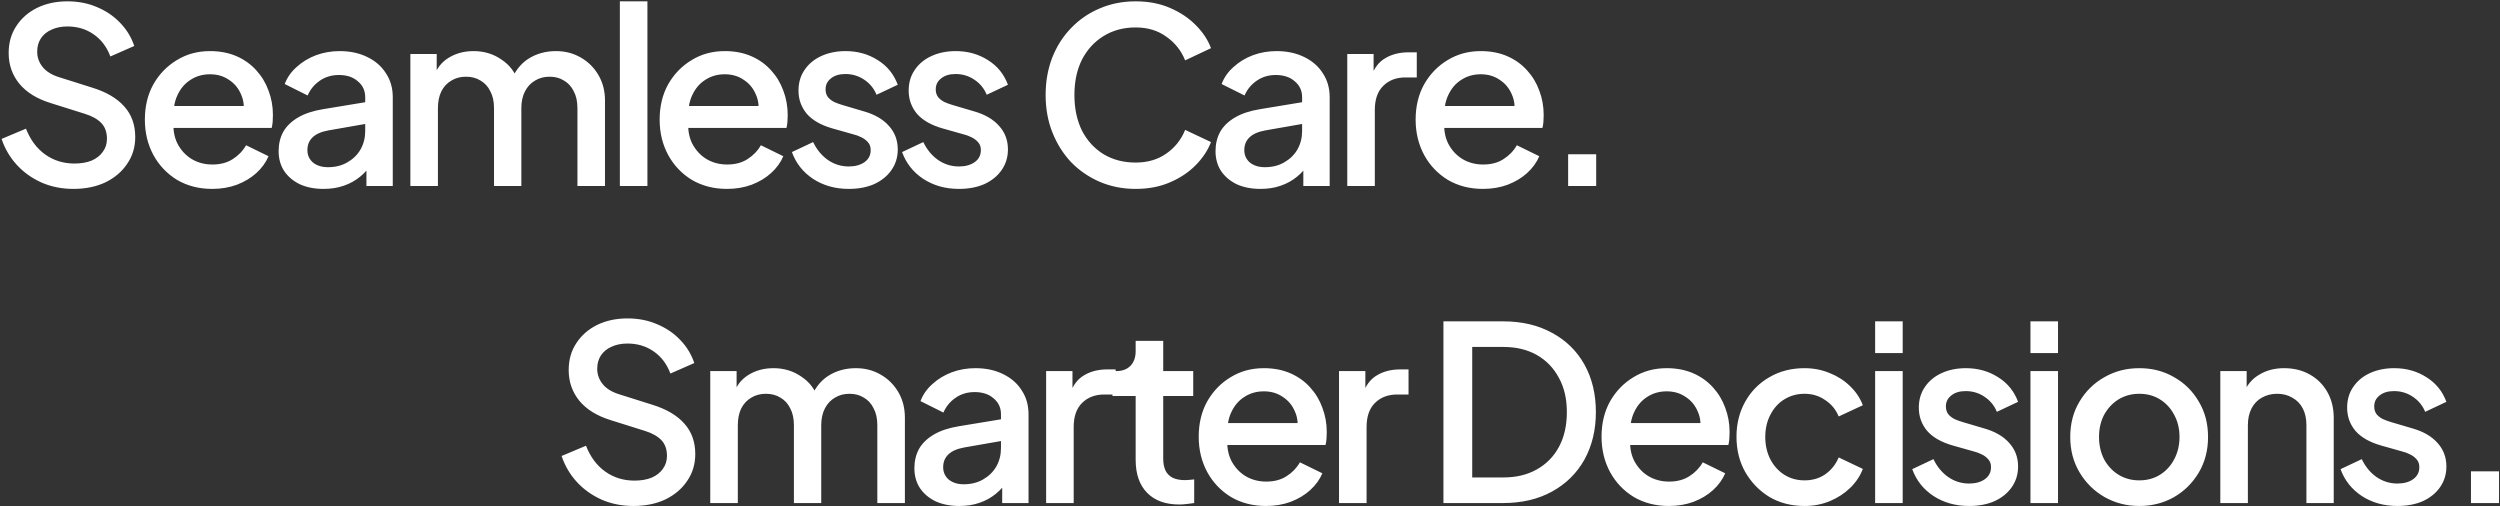 <svg width="820" height="166" viewBox="0 0 820 166" fill="none" xmlns="http://www.w3.org/2000/svg">
<rect x="0" y="0" width="820" height="166" fill="#333333" stroke="none"/>
<path d="M24.04 61.96C20.307 61.96 16.84 61.267 13.64 59.88C10.44 58.44 7.72 56.493 5.48 54.04C3.24 51.587 1.587 48.76 0.52 45.56L8.52 42.2C9.96 45.88 12.067 48.707 14.84 50.68C17.613 52.653 20.813 53.64 24.44 53.64C26.573 53.64 28.44 53.32 30.04 52.68C31.64 51.987 32.867 51.027 33.72 49.8C34.627 48.573 35.08 47.16 35.08 45.56C35.08 43.373 34.467 41.64 33.24 40.36C32.013 39.08 30.2 38.067 27.8 37.32L16.6 33.8C12.12 32.413 8.707 30.307 6.36 27.48C4.013 24.6 2.84 21.24 2.84 17.4C2.84 14.04 3.667 11.107 5.32 8.6C6.973 6.04 9.24 4.04 12.12 2.6C15.053 1.16 18.387 0.44 22.12 0.44C25.693 0.44 28.947 1.08 31.88 2.36C34.813 3.587 37.32 5.293 39.4 7.48C41.533 9.667 43.08 12.2 44.04 15.08L36.2 18.52C35.027 15.373 33.187 12.947 30.68 11.24C28.227 9.533 25.373 8.68 22.12 8.68C20.147 8.68 18.413 9.027 16.92 9.72C15.427 10.36 14.253 11.32 13.4 12.6C12.6 13.827 12.2 15.267 12.2 16.92C12.2 18.84 12.813 20.547 14.04 22.04C15.267 23.533 17.133 24.653 19.64 25.4L30.04 28.68C34.787 30.12 38.36 32.2 40.76 34.92C43.16 37.587 44.36 40.92 44.36 44.92C44.36 48.227 43.48 51.16 41.72 53.72C40.013 56.28 37.64 58.307 34.6 59.8C31.56 61.24 28.04 61.96 24.04 61.96ZM69.597 61.96C65.277 61.96 61.437 60.973 58.077 59C54.77 56.973 52.184 54.253 50.317 50.84C48.45 47.373 47.517 43.507 47.517 39.24C47.517 34.867 48.45 31 50.317 27.64C52.237 24.28 54.797 21.64 57.997 19.72C61.197 17.747 64.823 16.76 68.877 16.76C72.13 16.76 75.037 17.32 77.597 18.44C80.157 19.56 82.317 21.107 84.077 23.08C85.837 25 87.17 27.213 88.077 29.72C89.037 32.227 89.517 34.893 89.517 37.72C89.517 38.413 89.49 39.133 89.437 39.88C89.383 40.627 89.277 41.32 89.117 41.96H54.637V34.76H83.997L79.677 38.04C80.21 35.427 80.023 33.107 79.117 31.08C78.263 29 76.93 27.373 75.117 26.2C73.357 24.973 71.277 24.36 68.877 24.36C66.477 24.36 64.344 24.973 62.477 26.2C60.61 27.373 59.17 29.08 58.157 31.32C57.144 33.507 56.743 36.173 56.957 39.32C56.69 42.253 57.09 44.813 58.157 47C59.277 49.187 60.824 50.893 62.797 52.12C64.823 53.347 67.117 53.96 69.677 53.96C72.29 53.96 74.504 53.373 76.317 52.2C78.183 51.027 79.65 49.507 80.717 47.64L88.077 51.24C87.224 53.267 85.89 55.107 84.077 56.76C82.317 58.36 80.183 59.64 77.677 60.6C75.224 61.507 72.53 61.96 69.597 61.96ZM106.109 61.96C103.175 61.96 100.589 61.453 98.349 60.44C96.162 59.373 94.455 57.933 93.229 56.12C92.002 54.253 91.389 52.067 91.389 49.56C91.389 47.213 91.895 45.107 92.909 43.24C93.975 41.373 95.602 39.8 97.789 38.52C99.975 37.24 102.722 36.333 106.029 35.8L121.069 33.32V40.44L107.789 42.76C105.389 43.187 103.629 43.96 102.509 45.08C101.389 46.147 100.829 47.533 100.829 49.24C100.829 50.893 101.442 52.253 102.669 53.32C103.949 54.333 105.575 54.84 107.549 54.84C110.002 54.84 112.135 54.307 113.949 53.24C115.815 52.173 117.255 50.76 118.269 49C119.282 47.187 119.789 45.187 119.789 43V31.88C119.789 29.747 118.989 28.013 117.389 26.68C115.842 25.293 113.762 24.6 111.149 24.6C108.749 24.6 106.642 25.24 104.829 26.52C103.069 27.747 101.762 29.347 100.909 31.32L93.389 27.56C94.189 25.427 95.495 23.56 97.309 21.96C99.122 20.307 101.229 19.027 103.629 18.12C106.082 17.213 108.669 16.76 111.389 16.76C114.802 16.76 117.815 17.4 120.429 18.68C123.095 19.96 125.149 21.747 126.589 24.04C128.082 26.28 128.829 28.893 128.829 31.88V61H120.189V53.16L122.029 53.4C121.015 55.16 119.709 56.68 118.109 57.96C116.562 59.24 114.775 60.227 112.749 60.92C110.775 61.613 108.562 61.96 106.109 61.96ZM134.599 61V17.72H143.239V27.08L142.119 25.64C143.025 22.707 144.679 20.493 147.079 19C149.479 17.507 152.225 16.76 155.319 16.76C158.785 16.76 161.852 17.693 164.519 19.56C167.239 21.373 169.052 23.8 169.959 26.84L167.399 27.08C168.679 23.613 170.625 21.027 173.239 19.32C175.905 17.613 178.945 16.76 182.359 16.76C185.345 16.76 188.039 17.453 190.439 18.84C192.892 20.227 194.839 22.147 196.279 24.6C197.719 27.053 198.439 29.853 198.439 33V61H189.399V35.48C189.399 33.293 188.999 31.453 188.199 29.96C187.452 28.413 186.385 27.24 184.999 26.44C183.665 25.587 182.092 25.16 180.279 25.16C178.465 25.16 176.865 25.587 175.479 26.44C174.092 27.24 172.999 28.413 172.199 29.96C171.399 31.507 170.999 33.347 170.999 35.48V61H162.039V35.48C162.039 33.293 161.639 31.453 160.839 29.96C160.092 28.413 159.025 27.24 157.639 26.44C156.305 25.587 154.705 25.16 152.839 25.16C151.025 25.16 149.425 25.587 148.039 26.44C146.652 27.24 145.559 28.413 144.759 29.96C144.012 31.507 143.639 33.347 143.639 35.48V61H134.599ZM203.314 61V0.44H212.354V61H203.314ZM238.444 61.96C234.124 61.96 230.284 60.973 226.924 59C223.617 56.973 221.03 54.253 219.164 50.84C217.297 47.373 216.364 43.507 216.364 39.24C216.364 34.867 217.297 31 219.164 27.64C221.084 24.28 223.644 21.64 226.844 19.72C230.044 17.747 233.67 16.76 237.724 16.76C240.977 16.76 243.884 17.32 246.444 18.44C249.004 19.56 251.164 21.107 252.924 23.08C254.684 25 256.017 27.213 256.924 29.72C257.884 32.227 258.364 34.893 258.364 37.72C258.364 38.413 258.337 39.133 258.284 39.88C258.23 40.627 258.124 41.32 257.964 41.96H223.484V34.76H252.844L248.524 38.04C249.057 35.427 248.87 33.107 247.964 31.08C247.11 29 245.777 27.373 243.964 26.2C242.204 24.973 240.124 24.36 237.724 24.36C235.324 24.36 233.19 24.973 231.324 26.2C229.457 27.373 228.017 29.08 227.004 31.32C225.99 33.507 225.59 36.173 225.804 39.32C225.537 42.253 225.937 44.813 227.004 47C228.124 49.187 229.67 50.893 231.644 52.12C233.67 53.347 235.964 53.96 238.524 53.96C241.137 53.96 243.35 53.373 245.164 52.2C247.03 51.027 248.497 49.507 249.564 47.64L256.924 51.24C256.07 53.267 254.737 55.107 252.924 56.76C251.164 58.36 249.03 59.64 246.524 60.6C244.07 61.507 241.377 61.96 238.444 61.96ZM278.386 61.96C273.96 61.96 270.066 60.867 266.706 58.68C263.4 56.493 261.08 53.56 259.746 49.88L266.706 46.6C267.88 49.053 269.48 51 271.506 52.44C273.586 53.88 275.88 54.6 278.386 54.6C280.52 54.6 282.253 54.12 283.586 53.16C284.92 52.2 285.586 50.893 285.586 49.24C285.586 48.173 285.293 47.32 284.706 46.68C284.12 45.987 283.373 45.427 282.466 45C281.613 44.573 280.733 44.253 279.826 44.04L273.026 42.12C269.293 41.053 266.493 39.453 264.626 37.32C262.813 35.133 261.906 32.6 261.906 29.72C261.906 27.107 262.573 24.84 263.906 22.92C265.24 20.947 267.08 19.427 269.426 18.36C271.773 17.293 274.413 16.76 277.346 16.76C281.293 16.76 284.813 17.747 287.906 19.72C291 21.64 293.186 24.333 294.466 27.8L287.506 31.08C286.653 29 285.293 27.347 283.426 26.12C281.613 24.893 279.56 24.28 277.266 24.28C275.293 24.28 273.72 24.76 272.546 25.72C271.373 26.627 270.786 27.827 270.786 29.32C270.786 30.333 271.053 31.187 271.586 31.88C272.12 32.52 272.813 33.053 273.666 33.48C274.52 33.853 275.4 34.173 276.306 34.44L283.346 36.52C286.92 37.533 289.666 39.133 291.586 41.32C293.506 43.453 294.466 46.013 294.466 49C294.466 51.56 293.773 53.827 292.386 55.8C291.053 57.72 289.186 59.24 286.786 60.36C284.386 61.427 281.586 61.96 278.386 61.96ZM314.524 61.96C310.097 61.96 306.204 60.867 302.844 58.68C299.537 56.493 297.217 53.56 295.884 49.88L302.844 46.6C304.017 49.053 305.617 51 307.644 52.44C309.724 53.88 312.017 54.6 314.524 54.6C316.657 54.6 318.39 54.12 319.724 53.16C321.057 52.2 321.724 50.893 321.724 49.24C321.724 48.173 321.43 47.32 320.844 46.68C320.257 45.987 319.51 45.427 318.604 45C317.75 44.573 316.87 44.253 315.964 44.04L309.164 42.12C305.43 41.053 302.63 39.453 300.764 37.32C298.95 35.133 298.044 32.6 298.044 29.72C298.044 27.107 298.71 24.84 300.044 22.92C301.377 20.947 303.217 19.427 305.564 18.36C307.91 17.293 310.55 16.76 313.484 16.76C317.43 16.76 320.95 17.747 324.044 19.72C327.137 21.64 329.324 24.333 330.604 27.8L323.644 31.08C322.79 29 321.43 27.347 319.564 26.12C317.75 24.893 315.697 24.28 313.404 24.28C311.43 24.28 309.857 24.76 308.684 25.72C307.51 26.627 306.924 27.827 306.924 29.32C306.924 30.333 307.19 31.187 307.724 31.88C308.257 32.52 308.95 33.053 309.804 33.48C310.657 33.853 311.537 34.173 312.444 34.44L319.484 36.52C323.057 37.533 325.804 39.133 327.724 41.32C329.644 43.453 330.604 46.013 330.604 49C330.604 51.56 329.91 53.827 328.524 55.8C327.19 57.72 325.324 59.24 322.924 60.36C320.524 61.427 317.724 61.96 314.524 61.96ZM372.486 61.96C368.272 61.96 364.352 61.187 360.726 59.64C357.152 58.093 354.032 55.96 351.366 53.24C348.752 50.467 346.699 47.213 345.206 43.48C343.712 39.747 342.966 35.64 342.966 31.16C342.966 26.733 343.686 22.653 345.126 18.92C346.619 15.133 348.699 11.88 351.366 9.16C354.032 6.387 357.152 4.253 360.726 2.76C364.299 1.213 368.219 0.44 372.486 0.44C376.699 0.44 380.459 1.16 383.766 2.6C387.126 4.04 389.952 5.933 392.246 8.28C394.539 10.573 396.192 13.08 397.206 15.8L388.726 19.8C387.446 16.6 385.392 14.013 382.566 12.04C379.792 10.013 376.432 9 372.486 9C368.539 9 365.046 9.933 362.006 11.8C358.966 13.667 356.592 16.253 354.886 19.56C353.232 22.867 352.406 26.733 352.406 31.16C352.406 35.587 353.232 39.48 354.886 42.84C356.592 46.147 358.966 48.733 362.006 50.6C365.046 52.413 368.539 53.32 372.486 53.32C376.432 53.32 379.792 52.333 382.566 50.36C385.392 48.387 387.446 45.8 388.726 42.6L397.206 46.6C396.192 49.267 394.539 51.773 392.246 54.12C389.952 56.467 387.126 58.36 383.766 59.8C380.459 61.24 376.699 61.96 372.486 61.96ZM413.412 61.96C410.479 61.96 407.892 61.453 405.652 60.44C403.465 59.373 401.759 57.933 400.532 56.12C399.305 54.253 398.692 52.067 398.692 49.56C398.692 47.213 399.199 45.107 400.212 43.24C401.279 41.373 402.905 39.8 405.092 38.52C407.279 37.24 410.025 36.333 413.332 35.8L428.372 33.32V40.44L415.092 42.76C412.692 43.187 410.932 43.96 409.812 45.08C408.692 46.147 408.132 47.533 408.132 49.24C408.132 50.893 408.745 52.253 409.972 53.32C411.252 54.333 412.879 54.84 414.852 54.84C417.305 54.84 419.439 54.307 421.252 53.24C423.119 52.173 424.559 50.76 425.572 49C426.585 47.187 427.092 45.187 427.092 43V31.88C427.092 29.747 426.292 28.013 424.692 26.68C423.145 25.293 421.065 24.6 418.452 24.6C416.052 24.6 413.945 25.24 412.132 26.52C410.372 27.747 409.065 29.347 408.212 31.32L400.692 27.56C401.492 25.427 402.799 23.56 404.612 21.96C406.425 20.307 408.532 19.027 410.932 18.12C413.385 17.213 415.972 16.76 418.692 16.76C422.105 16.76 425.119 17.4 427.732 18.68C430.399 19.96 432.452 21.747 433.892 24.04C435.385 26.28 436.132 28.893 436.132 31.88V61H427.492V53.16L429.332 53.4C428.319 55.16 427.012 56.68 425.412 57.96C423.865 59.24 422.079 60.227 420.052 60.92C418.079 61.613 415.865 61.96 413.412 61.96ZM441.902 61V17.72H450.542V26.44L449.742 25.16C450.702 22.333 452.249 20.307 454.382 19.08C456.515 17.8 459.075 17.16 462.062 17.16H464.702V25.4H460.942C457.955 25.4 455.529 26.333 453.662 28.2C451.849 30.013 450.942 32.627 450.942 36.04V61H441.902ZM486.406 61.96C482.086 61.96 478.246 60.973 474.886 59C471.58 56.973 468.993 54.253 467.126 50.84C465.26 47.373 464.326 43.507 464.326 39.24C464.326 34.867 465.26 31 467.126 27.64C469.046 24.28 471.606 21.64 474.806 19.72C478.006 17.747 481.633 16.76 485.686 16.76C488.94 16.76 491.846 17.32 494.406 18.44C496.966 19.56 499.126 21.107 500.886 23.08C502.646 25 503.98 27.213 504.886 29.72C505.846 32.227 506.326 34.893 506.326 37.72C506.326 38.413 506.3 39.133 506.246 39.88C506.193 40.627 506.086 41.32 505.926 41.96H471.446V34.76H500.806L496.486 38.04C497.02 35.427 496.833 33.107 495.926 31.08C495.073 29 493.74 27.373 491.926 26.2C490.166 24.973 488.086 24.36 485.686 24.36C483.286 24.36 481.153 24.973 479.286 26.2C477.42 27.373 475.98 29.08 474.966 31.32C473.953 33.507 473.553 36.173 473.766 39.32C473.5 42.253 473.9 44.813 474.966 47C476.086 49.187 477.633 50.893 479.606 52.12C481.633 53.347 483.926 53.96 486.486 53.96C489.1 53.96 491.313 53.373 493.126 52.2C494.993 51.027 496.46 49.507 497.526 47.64L504.886 51.24C504.033 53.267 502.7 55.107 500.886 56.76C499.126 58.36 496.993 59.64 494.486 60.6C492.033 61.507 489.34 61.96 486.406 61.96ZM514.349 61V50.6H523.549V61H514.349ZM207.728 165.96C203.994 165.96 200.528 165.267 197.328 163.88C194.128 162.44 191.408 160.493 189.168 158.04C186.928 155.587 185.274 152.76 184.208 149.56L192.208 146.2C193.648 149.88 195.754 152.707 198.528 154.68C201.301 156.653 204.501 157.64 208.128 157.64C210.261 157.64 212.128 157.32 213.728 156.68C215.328 155.987 216.554 155.027 217.408 153.8C218.314 152.573 218.768 151.16 218.768 149.56C218.768 147.373 218.154 145.64 216.928 144.36C215.701 143.08 213.888 142.067 211.488 141.32L200.288 137.8C195.808 136.413 192.394 134.307 190.048 131.48C187.701 128.6 186.528 125.24 186.528 121.4C186.528 118.04 187.354 115.107 189.008 112.6C190.661 110.04 192.928 108.04 195.808 106.6C198.741 105.16 202.074 104.44 205.808 104.44C209.381 104.44 212.634 105.08 215.568 106.36C218.501 107.587 221.008 109.293 223.088 111.48C225.221 113.667 226.768 116.2 227.727 119.08L219.888 122.52C218.714 119.373 216.874 116.947 214.368 115.24C211.914 113.533 209.061 112.68 205.808 112.68C203.834 112.68 202.101 113.027 200.608 113.72C199.114 114.36 197.941 115.32 197.088 116.6C196.288 117.827 195.888 119.267 195.888 120.92C195.888 122.84 196.501 124.547 197.728 126.04C198.954 127.533 200.821 128.653 203.328 129.4L213.728 132.68C218.474 134.12 222.048 136.2 224.448 138.92C226.848 141.587 228.048 144.92 228.048 148.92C228.048 152.227 227.168 155.16 225.408 157.72C223.701 160.28 221.328 162.307 218.288 163.8C215.248 165.24 211.728 165.96 207.728 165.96ZM232.964 165V121.72H241.604V131.08L240.484 129.64C241.391 126.707 243.044 124.493 245.444 123C247.844 121.507 250.591 120.76 253.684 120.76C257.151 120.76 260.218 121.693 262.884 123.56C265.604 125.373 267.418 127.8 268.324 130.84L265.764 131.08C267.044 127.613 268.991 125.027 271.604 123.32C274.271 121.613 277.311 120.76 280.724 120.76C283.711 120.76 286.404 121.453 288.804 122.84C291.258 124.227 293.204 126.147 294.644 128.6C296.084 131.053 296.804 133.853 296.804 137V165H287.764V139.48C287.764 137.293 287.364 135.453 286.564 133.96C285.818 132.413 284.751 131.24 283.364 130.44C282.031 129.587 280.458 129.16 278.644 129.16C276.831 129.16 275.231 129.587 273.844 130.44C272.458 131.24 271.364 132.413 270.564 133.96C269.764 135.507 269.364 137.347 269.364 139.48V165H260.404V139.48C260.404 137.293 260.004 135.453 259.204 133.96C258.458 132.413 257.391 131.24 256.004 130.44C254.671 129.587 253.071 129.16 251.204 129.16C249.391 129.16 247.791 129.587 246.404 130.44C245.018 131.24 243.924 132.413 243.124 133.96C242.378 135.507 242.004 137.347 242.004 139.48V165H232.964ZM314.64 165.96C311.707 165.96 309.12 165.453 306.88 164.44C304.693 163.373 302.987 161.933 301.76 160.12C300.533 158.253 299.92 156.067 299.92 153.56C299.92 151.213 300.427 149.107 301.44 147.24C302.507 145.373 304.133 143.8 306.32 142.52C308.507 141.24 311.253 140.333 314.56 139.8L329.6 137.32V144.44L316.32 146.76C313.92 147.187 312.16 147.96 311.04 149.08C309.92 150.147 309.36 151.533 309.36 153.24C309.36 154.893 309.973 156.253 311.2 157.32C312.48 158.333 314.107 158.84 316.08 158.84C318.533 158.84 320.667 158.307 322.48 157.24C324.347 156.173 325.787 154.76 326.8 153C327.813 151.187 328.32 149.187 328.32 147V135.88C328.32 133.747 327.52 132.013 325.92 130.68C324.373 129.293 322.293 128.6 319.68 128.6C317.28 128.6 315.173 129.24 313.36 130.52C311.6 131.747 310.293 133.347 309.44 135.32L301.92 131.56C302.72 129.427 304.027 127.56 305.84 125.96C307.653 124.307 309.76 123.027 312.16 122.12C314.613 121.213 317.2 120.76 319.92 120.76C323.333 120.76 326.347 121.4 328.96 122.68C331.627 123.96 333.68 125.747 335.12 128.04C336.613 130.28 337.36 132.893 337.36 135.88V165H328.72V157.16L330.56 157.4C329.547 159.16 328.24 160.68 326.64 161.96C325.093 163.24 323.307 164.227 321.28 164.92C319.307 165.613 317.093 165.96 314.64 165.96ZM343.13 165V121.72H351.77V130.44L350.97 129.16C351.93 126.333 353.477 124.307 355.61 123.08C357.743 121.8 360.303 121.16 363.29 121.16H365.93V129.4H362.17C359.183 129.4 356.757 130.333 354.89 132.2C353.077 134.013 352.17 136.627 352.17 140.04V165H343.13ZM386.816 165.48C382.282 165.48 378.762 164.2 376.256 161.64C373.749 159.08 372.496 155.48 372.496 150.84V129.88H364.896V121.72H366.096C368.122 121.72 369.696 121.133 370.816 119.96C371.936 118.787 372.496 117.187 372.496 115.16V111.8H381.536V121.72H391.376V129.88H381.536V150.44C381.536 151.933 381.776 153.213 382.256 154.28C382.736 155.293 383.509 156.093 384.576 156.68C385.642 157.213 387.029 157.48 388.736 157.48C389.162 157.48 389.642 157.453 390.176 157.4C390.709 157.347 391.216 157.293 391.696 157.24V165C390.949 165.107 390.122 165.213 389.216 165.32C388.309 165.427 387.509 165.48 386.816 165.48ZM415.256 165.96C410.936 165.96 407.096 164.973 403.736 163C400.43 160.973 397.843 158.253 395.976 154.84C394.11 151.373 393.176 147.507 393.176 143.24C393.176 138.867 394.11 135 395.976 131.64C397.896 128.28 400.456 125.64 403.656 123.72C406.856 121.747 410.483 120.76 414.536 120.76C417.79 120.76 420.696 121.32 423.256 122.44C425.816 123.56 427.976 125.107 429.736 127.08C431.496 129 432.83 131.213 433.736 133.72C434.696 136.227 435.176 138.893 435.176 141.72C435.176 142.413 435.15 143.133 435.096 143.88C435.043 144.627 434.936 145.32 434.776 145.96H400.296V138.76H429.656L425.336 142.04C425.87 139.427 425.683 137.107 424.776 135.08C423.923 133 422.59 131.373 420.776 130.2C419.016 128.973 416.936 128.36 414.536 128.36C412.136 128.36 410.003 128.973 408.136 130.2C406.27 131.373 404.83 133.08 403.816 135.32C402.803 137.507 402.403 140.173 402.616 143.32C402.35 146.253 402.75 148.813 403.816 151C404.936 153.187 406.483 154.893 408.456 156.12C410.483 157.347 412.776 157.96 415.336 157.96C417.95 157.96 420.163 157.373 421.976 156.2C423.843 155.027 425.31 153.507 426.376 151.64L433.736 155.24C432.883 157.267 431.55 159.107 429.736 160.76C427.976 162.36 425.843 163.64 423.336 164.6C420.883 165.507 418.19 165.96 415.256 165.96ZM439.199 165V121.72H447.839V130.44L447.039 129.16C447.999 126.333 449.545 124.307 451.679 123.08C453.812 121.8 456.372 121.16 459.359 121.16H461.999V129.4H458.239C455.252 129.4 452.825 130.333 450.959 132.2C449.145 134.013 448.239 136.627 448.239 140.04V165H439.199ZM473.448 165V105.4H492.968C499.154 105.4 504.514 106.653 509.048 109.16C513.634 111.613 517.181 115.08 519.688 119.56C522.194 124.04 523.448 129.24 523.448 135.16C523.448 141.027 522.194 146.227 519.688 150.76C517.181 155.24 513.634 158.733 509.048 161.24C504.514 163.747 499.154 165 492.968 165H473.448ZM482.888 156.6H493.128C497.341 156.6 500.994 155.72 504.088 153.96C507.234 152.2 509.661 149.72 511.368 146.52C513.074 143.32 513.928 139.533 513.928 135.16C513.928 130.787 513.048 127.027 511.288 123.88C509.581 120.68 507.181 118.2 504.088 116.44C500.994 114.68 497.341 113.8 493.128 113.8H482.888V156.6ZM547.384 165.96C543.064 165.96 539.224 164.973 535.864 163C532.558 160.973 529.971 158.253 528.104 154.84C526.238 151.373 525.304 147.507 525.304 143.24C525.304 138.867 526.238 135 528.104 131.64C530.024 128.28 532.584 125.64 535.784 123.72C538.984 121.747 542.611 120.76 546.664 120.76C549.918 120.76 552.824 121.32 555.384 122.44C557.944 123.56 560.104 125.107 561.864 127.08C563.624 129 564.958 131.213 565.864 133.72C566.824 136.227 567.304 138.893 567.304 141.72C567.304 142.413 567.278 143.133 567.224 143.88C567.171 144.627 567.064 145.32 566.904 145.96H532.424V138.76H561.784L557.464 142.04C557.998 139.427 557.811 137.107 556.904 135.08C556.051 133 554.718 131.373 552.904 130.2C551.144 128.973 549.064 128.36 546.664 128.36C544.264 128.36 542.131 128.973 540.264 130.2C538.398 131.373 536.958 133.08 535.944 135.32C534.931 137.507 534.531 140.173 534.744 143.32C534.478 146.253 534.878 148.813 535.944 151C537.064 153.187 538.611 154.893 540.584 156.12C542.611 157.347 544.904 157.96 547.464 157.96C550.078 157.96 552.291 157.373 554.104 156.2C555.971 155.027 557.438 153.507 558.504 151.64L565.864 155.24C565.011 157.267 563.678 159.107 561.864 160.76C560.104 162.36 557.971 163.64 555.464 164.6C553.011 165.507 550.318 165.96 547.384 165.96ZM591.887 165.96C587.567 165.96 583.727 164.973 580.367 163C577.06 160.973 574.42 158.253 572.447 154.84C570.527 151.427 569.567 147.56 569.567 143.24C569.567 138.973 570.527 135.133 572.447 131.72C574.367 128.307 577.007 125.64 580.367 123.72C583.727 121.747 587.567 120.76 591.887 120.76C594.82 120.76 597.567 121.293 600.127 122.36C602.687 123.373 604.9 124.787 606.767 126.6C608.687 128.413 610.1 130.52 611.007 132.92L603.087 136.6C602.18 134.36 600.714 132.573 598.687 131.24C596.714 129.853 594.447 129.16 591.887 129.16C589.434 129.16 587.22 129.773 585.247 131C583.327 132.173 581.807 133.853 580.687 136.04C579.567 138.173 579.007 140.6 579.007 143.32C579.007 146.04 579.567 148.493 580.687 150.68C581.807 152.813 583.327 154.493 585.247 155.72C587.22 156.947 589.434 157.56 591.887 157.56C594.5 157.56 596.767 156.893 598.687 155.56C600.66 154.173 602.127 152.333 603.087 150.04L611.007 153.8C610.154 156.093 608.767 158.173 606.847 160.04C604.98 161.853 602.767 163.293 600.207 164.36C597.647 165.427 594.874 165.96 591.887 165.96ZM615.043 165V121.72H624.083V165H615.043ZM615.043 115.8V105.4H624.083V115.8H615.043ZM645.852 165.96C641.425 165.96 637.532 164.867 634.172 162.68C630.865 160.493 628.545 157.56 627.212 153.88L634.172 150.6C635.345 153.053 636.945 155 638.972 156.44C641.052 157.88 643.345 158.6 645.852 158.6C647.985 158.6 649.719 158.12 651.052 157.16C652.385 156.2 653.052 154.893 653.052 153.24C653.052 152.173 652.759 151.32 652.172 150.68C651.585 149.987 650.839 149.427 649.932 149C649.079 148.573 648.199 148.253 647.292 148.04L640.492 146.12C636.759 145.053 633.959 143.453 632.092 141.32C630.279 139.133 629.372 136.6 629.372 133.72C629.372 131.107 630.039 128.84 631.372 126.92C632.705 124.947 634.545 123.427 636.892 122.36C639.239 121.293 641.879 120.76 644.812 120.76C648.759 120.76 652.279 121.747 655.372 123.72C658.465 125.64 660.652 128.333 661.932 131.8L654.972 135.08C654.119 133 652.759 131.347 650.892 130.12C649.079 128.893 647.025 128.28 644.732 128.28C642.759 128.28 641.185 128.76 640.012 129.72C638.839 130.627 638.252 131.827 638.252 133.32C638.252 134.333 638.519 135.187 639.052 135.88C639.585 136.52 640.279 137.053 641.132 137.48C641.985 137.853 642.865 138.173 643.772 138.44L650.812 140.52C654.385 141.533 657.132 143.133 659.052 145.32C660.972 147.453 661.932 150.013 661.932 153C661.932 155.56 661.239 157.827 659.852 159.8C658.519 161.72 656.652 163.24 654.252 164.36C651.852 165.427 649.052 165.96 645.852 165.96ZM665.989 165V121.72H675.029V165H665.989ZM665.989 115.8V105.4H675.029V115.8H665.989ZM701.679 165.96C697.519 165.96 693.705 164.973 690.239 163C686.825 161.027 684.105 158.333 682.079 154.92C680.052 151.507 679.039 147.64 679.039 143.32C679.039 138.947 680.052 135.08 682.079 131.72C684.105 128.307 686.825 125.64 690.239 123.72C693.652 121.747 697.465 120.76 701.679 120.76C705.945 120.76 709.759 121.747 713.119 123.72C716.532 125.64 719.225 128.307 721.199 131.72C723.225 135.08 724.239 138.947 724.239 143.32C724.239 147.693 723.225 151.587 721.199 155C719.172 158.413 716.452 161.107 713.039 163.08C709.625 165 705.839 165.96 701.679 165.96ZM701.679 157.56C704.239 157.56 706.505 156.947 708.479 155.72C710.452 154.493 711.999 152.813 713.119 150.68C714.292 148.493 714.879 146.04 714.879 143.32C714.879 140.6 714.292 138.173 713.119 136.04C711.999 133.907 710.452 132.227 708.479 131C706.505 129.773 704.239 129.16 701.679 129.16C699.172 129.16 696.905 129.773 694.879 131C692.905 132.227 691.332 133.907 690.159 136.04C689.039 138.173 688.479 140.6 688.479 143.32C688.479 146.04 689.039 148.493 690.159 150.68C691.332 152.813 692.905 154.493 694.879 155.72C696.905 156.947 699.172 157.56 701.679 157.56ZM728.264 165V121.72H736.904V130.2L735.864 129.08C736.931 126.36 738.638 124.307 740.984 122.92C743.331 121.48 746.051 120.76 749.144 120.76C752.344 120.76 755.171 121.453 757.624 122.84C760.078 124.227 761.998 126.147 763.384 128.6C764.771 131.053 765.464 133.88 765.464 137.08V165H756.504V139.48C756.504 137.293 756.104 135.453 755.304 133.96C754.504 132.413 753.358 131.24 751.864 130.44C750.424 129.587 748.771 129.16 746.904 129.16C745.038 129.16 743.358 129.587 741.864 130.44C740.424 131.24 739.304 132.413 738.504 133.96C737.704 135.507 737.304 137.347 737.304 139.48V165H728.264ZM786.339 165.96C781.913 165.96 778.019 164.867 774.659 162.68C771.353 160.493 769.033 157.56 767.699 153.88L774.659 150.6C775.833 153.053 777.433 155 779.459 156.44C781.539 157.88 783.833 158.6 786.339 158.6C788.473 158.6 790.206 158.12 791.539 157.16C792.873 156.2 793.539 154.893 793.539 153.24C793.539 152.173 793.246 151.32 792.659 150.68C792.073 149.987 791.326 149.427 790.419 149C789.566 148.573 788.686 148.253 787.779 148.04L780.979 146.12C777.246 145.053 774.446 143.453 772.579 141.32C770.766 139.133 769.859 136.6 769.859 133.72C769.859 131.107 770.526 128.84 771.859 126.92C773.193 124.947 775.033 123.427 777.379 122.36C779.726 121.293 782.366 120.76 785.299 120.76C789.246 120.76 792.766 121.747 795.859 123.72C798.953 125.64 801.139 128.333 802.419 131.8L795.459 135.08C794.606 133 793.246 131.347 791.379 130.12C789.566 128.893 787.513 128.28 785.219 128.28C783.246 128.28 781.673 128.76 780.499 129.72C779.326 130.627 778.739 131.827 778.739 133.32C778.739 134.333 779.006 135.187 779.539 135.88C780.073 136.52 780.766 137.053 781.619 137.48C782.473 137.853 783.353 138.173 784.259 138.44L791.299 140.52C794.873 141.533 797.619 143.133 799.539 145.32C801.459 147.453 802.419 150.013 802.419 153C802.419 155.56 801.726 157.827 800.339 159.8C799.006 161.72 797.139 163.24 794.739 164.36C792.339 165.427 789.539 165.96 786.339 165.96ZM810.477 165V154.6H819.677V165H810.477Z" fill="white"/>
</svg>
